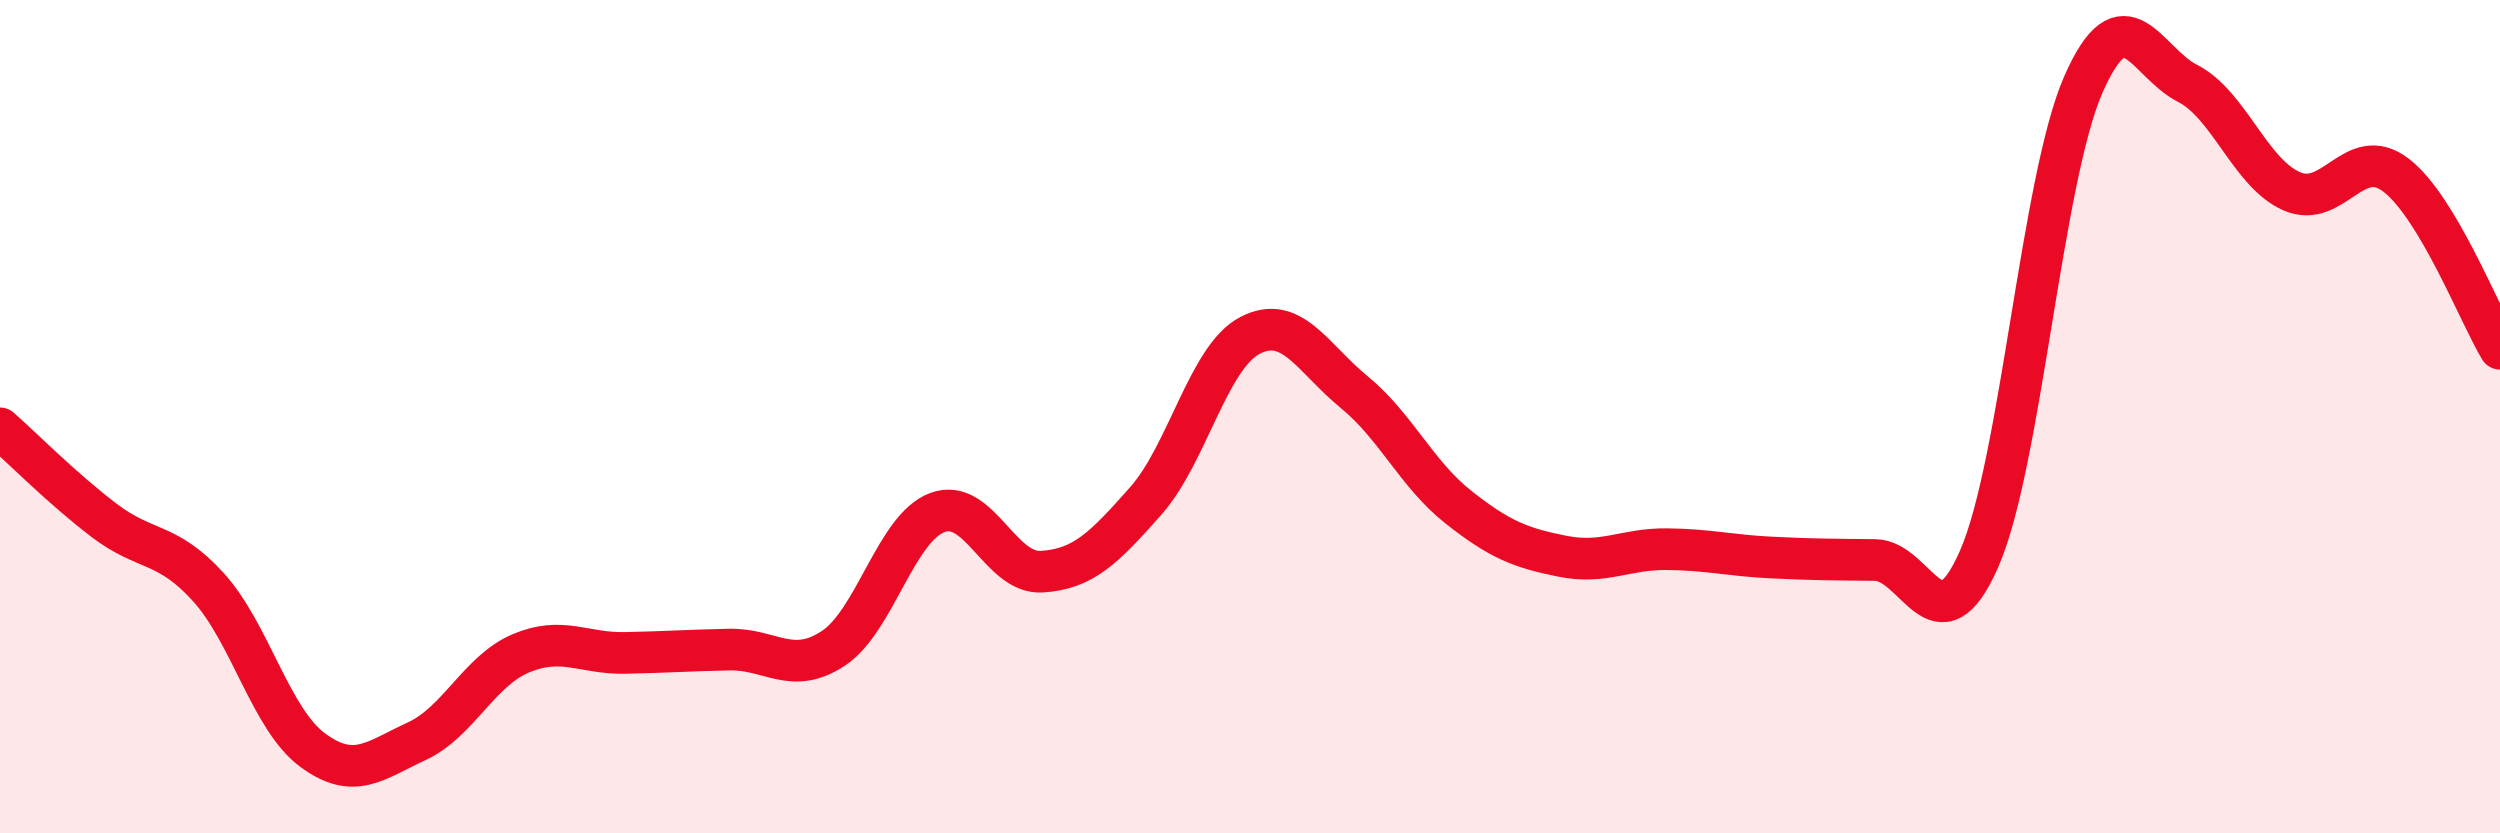 
    <svg width="60" height="20" viewBox="0 0 60 20" xmlns="http://www.w3.org/2000/svg">
      <path
        d="M 0,10.28 C 0.5,10.72 1.5,11.73 2.5,12.49 C 3.5,13.25 4,12.99 5,14.09 C 6,15.19 6.5,17.26 7.5,18 C 8.5,18.74 9,18.25 10,17.79 C 11,17.33 11.5,16.1 12.5,15.68 C 13.5,15.26 14,15.69 15,15.67 C 16,15.65 16.5,15.61 17.5,15.59 C 18.5,15.57 19,16.22 20,15.56 C 21,14.9 21.5,12.67 22.5,12.3 C 23.5,11.93 24,13.78 25,13.72 C 26,13.66 26.5,13.15 27.5,12.02 C 28.5,10.89 29,8.57 30,8.05 C 31,7.53 31.5,8.59 32.5,9.41 C 33.5,10.23 34,11.38 35,12.17 C 36,12.96 36.5,13.15 37.5,13.35 C 38.5,13.55 39,13.17 40,13.18 C 41,13.19 41.5,13.33 42.5,13.38 C 43.5,13.43 44,13.43 45,13.44 C 46,13.45 46.5,15.69 47.5,13.41 C 48.5,11.13 49,4.31 50,2.03 C 51,-0.25 51.5,1.49 52.5,2 C 53.5,2.51 54,4.15 55,4.59 C 56,5.03 56.5,3.44 57.5,4.2 C 58.5,4.96 59.5,7.54 60,8.37L60 20L0 20Z"
        fill="#EB0A25"
        opacity="0.1"
        stroke-linecap="round"
        stroke-linejoin="round"
      />
      <path
        d="M 0,10.28 C 0.5,10.72 1.5,11.73 2.5,12.49 C 3.5,13.25 4,12.99 5,14.09 C 6,15.19 6.5,17.26 7.5,18 C 8.5,18.74 9,18.25 10,17.79 C 11,17.33 11.5,16.1 12.5,15.68 C 13.5,15.26 14,15.69 15,15.67 C 16,15.65 16.5,15.61 17.5,15.59 C 18.5,15.57 19,16.22 20,15.56 C 21,14.9 21.5,12.67 22.5,12.3 C 23.5,11.93 24,13.78 25,13.72 C 26,13.66 26.5,13.15 27.5,12.02 C 28.5,10.89 29,8.57 30,8.05 C 31,7.53 31.5,8.59 32.5,9.41 C 33.5,10.23 34,11.38 35,12.17 C 36,12.96 36.5,13.15 37.5,13.35 C 38.5,13.55 39,13.17 40,13.18 C 41,13.19 41.5,13.33 42.5,13.38 C 43.5,13.43 44,13.43 45,13.44 C 46,13.45 46.5,15.69 47.5,13.41 C 48.5,11.13 49,4.31 50,2.03 C 51,-0.25 51.5,1.49 52.5,2 C 53.5,2.51 54,4.15 55,4.59 C 56,5.03 56.5,3.44 57.5,4.2 C 58.5,4.96 59.5,7.54 60,8.37"
        stroke="#EB0A25"
        stroke-width="1"
        fill="none"
        stroke-linecap="round"
        stroke-linejoin="round"
      />
    </svg>
  